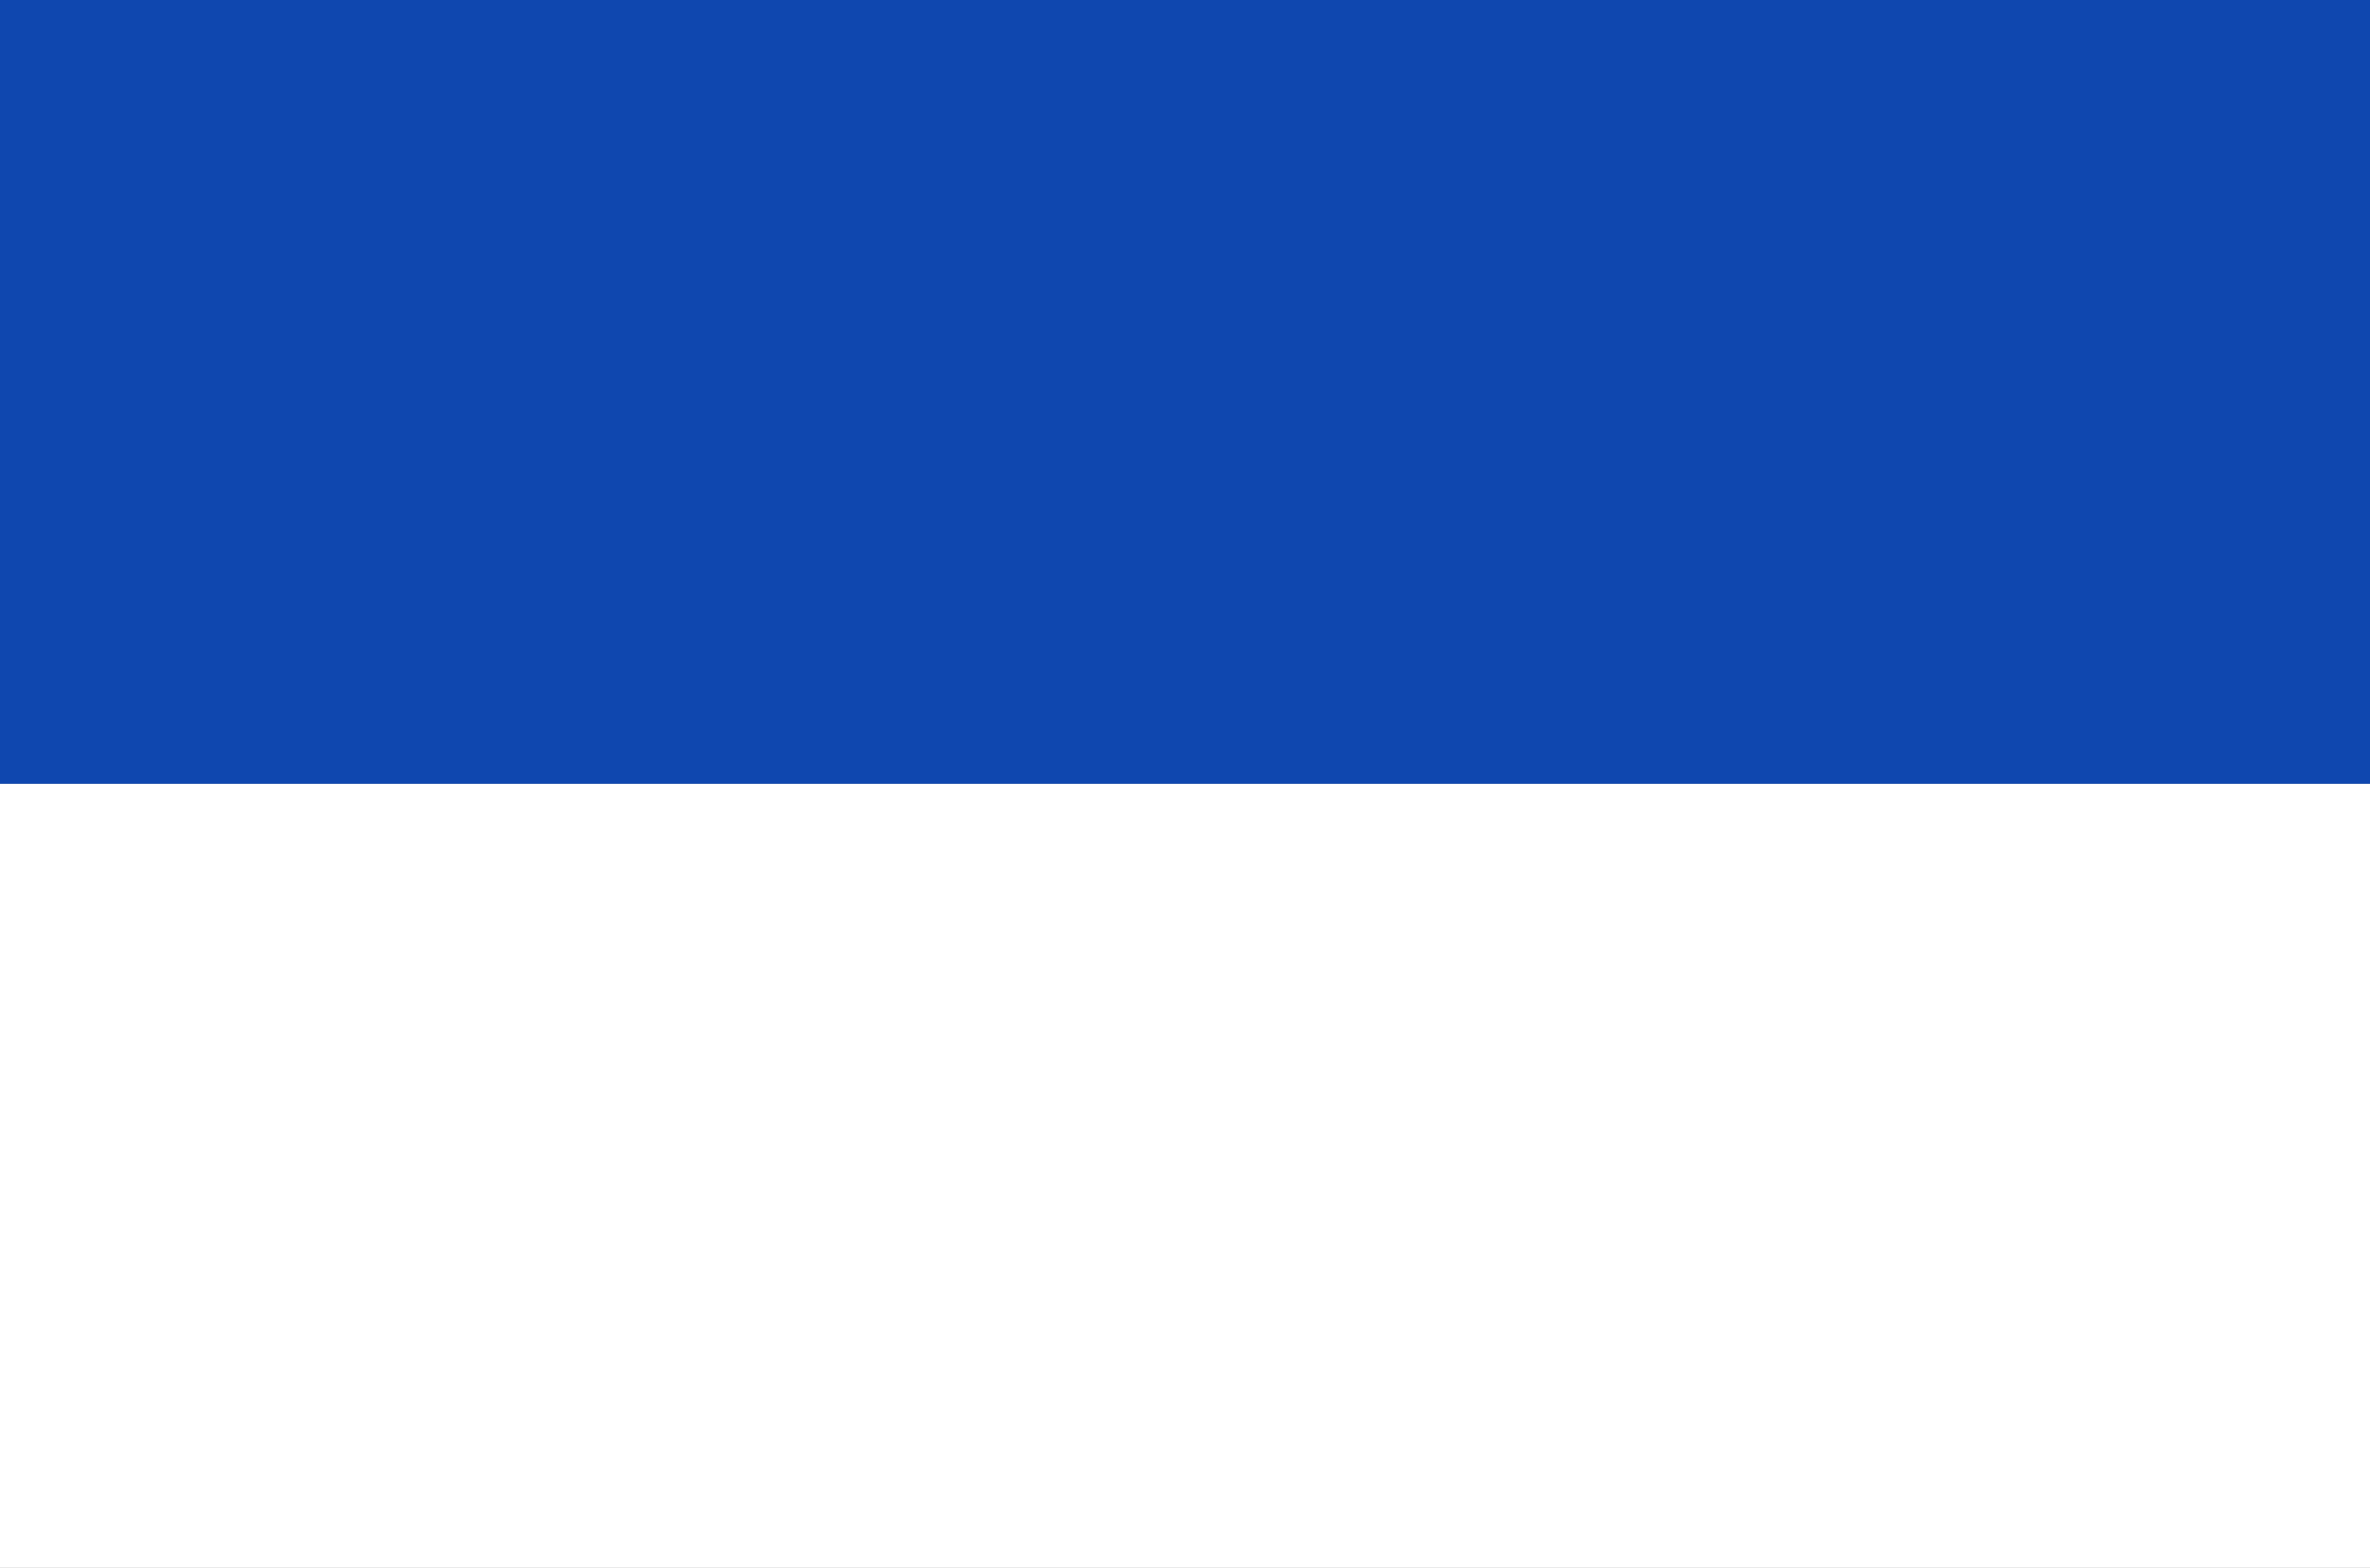 <?xml version="1.0" encoding="UTF-8" standalone="no"?>
<!-- Created with Inkscape (http://www.inkscape.org/) -->

<svg
   xmlns:dc="http://purl.org/dc/elements/1.1/"
   xmlns:cc="http://creativecommons.org/ns#"
   xmlns:rdf="http://www.w3.org/1999/02/22-rdf-syntax-ns#"
   xmlns:svg="http://www.w3.org/2000/svg"
   xmlns="http://www.w3.org/2000/svg"
   xmlns:sodipodi="http://sodipodi.sourceforge.net/DTD/sodipodi-0.dtd"
   xmlns:inkscape="http://www.inkscape.org/namespaces/inkscape"
   width="326.784"
   height="216.173"
   id="svg9655"
   version="1.1"
   inkscape:version="0.48.4 r9939"
   sodipodi:docname="Nieuw document 71">
  <rect width="100%" height="100%" fill="#808080" stroke="none"/>
  <defs
     id="defs9657" />
  <sodipodi:namedview
     id="base"
     pagecolor="#ffffff"
     bordercolor="#666666"
     borderopacity="1.0"
     inkscape:pageopacity="0.0"
     inkscape:pageshadow="2"
     inkscape:zoom="0.98994949"
     inkscape:cx="245.28642"
     inkscape:cy="105.58694"
     inkscape:document-units="px"
     inkscape:current-layer="layer1"
     showgrid="false"
     fit-margin-top="0"
     fit-margin-left="0"
     fit-margin-right="0"
     fit-margin-bottom="0"
     inkscape:window-width="1600"
     inkscape:window-height="837"
     inkscape:window-x="-8"
     inkscape:window-y="-8"
     inkscape:window-maximized="1" />
  <g
     inkscape:label="Laag 1"
     inkscape:groupmode="layer"
     id="layer1"
     transform="translate(-179.465,-307.133)">
    <rect
       style="fill:#0f47af;fill-opacity:1;fill-rule:evenodd;stroke:none"
       id="rect9410"
       width="326.784"
       height="108.086"
       x="179.465"
       y="307.133" />
    <rect
       style="fill:#ffffff;fill-opacity:1;fill-rule:evenodd;stroke:none"
       id="rect9412"
       width="326.784"
       height="108.086"
       x="179.465"
       y="415.219" />
  </g>
</svg>

